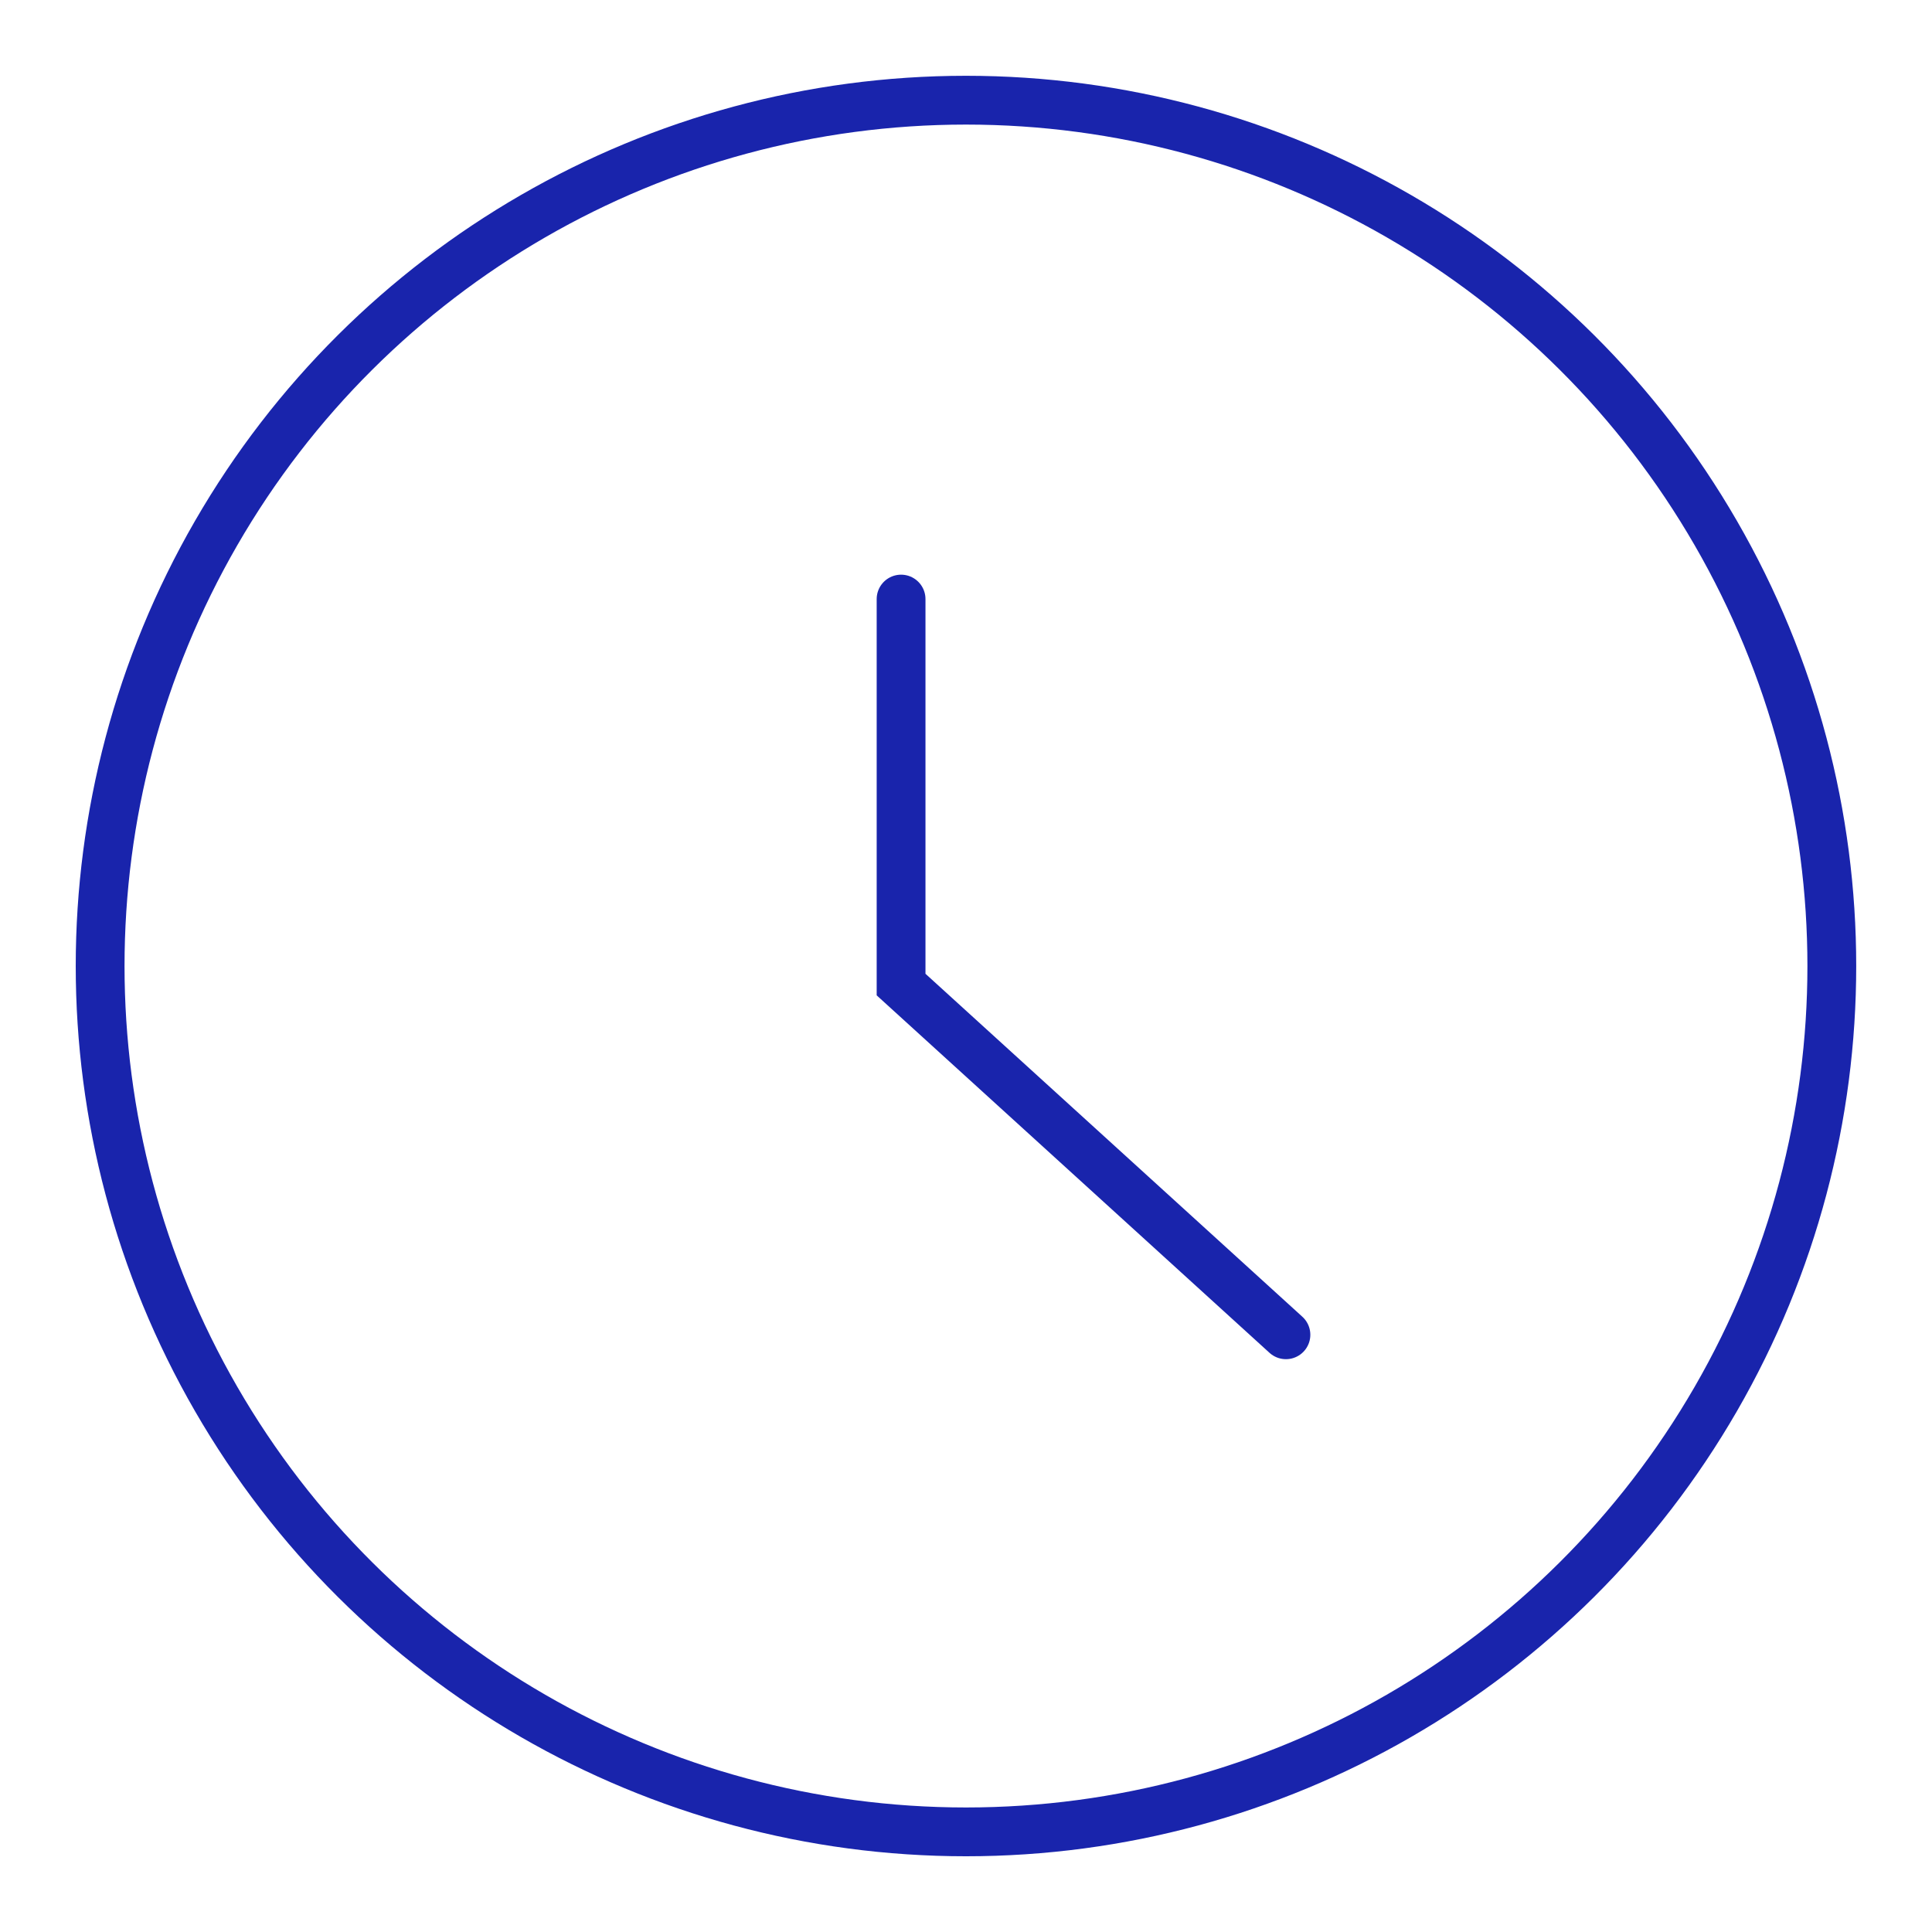 <svg xmlns="http://www.w3.org/2000/svg" xmlns:xlink="http://www.w3.org/1999/xlink" width="39.593" height="39.593" viewBox="0 0 39.593 39.593">
  <defs>
    <clipPath id="clip-path">
      <rect id="Rectangle_1344" data-name="Rectangle 1344" width="39.593" height="39.593" transform="translate(-2 -2)" fill="none" stroke="#1924ac" stroke-width="1"/>
    </clipPath>
  </defs>
  <g id="Group_3193" data-name="Group 3193" transform="translate(2 37.593) rotate(-90)">
    <g id="Group_3189" data-name="Group 3189" clip-path="url(#clip-path)">
      <circle id="Ellipse_50" data-name="Ellipse 50" cx="17.744" cy="17.744" r="17.744" transform="translate(0.052 0.052)" fill="none" stroke="#1924ac" stroke-width="1"/>
      <path id="Path_1735" data-name="Path 1735" d="M96.51,167.154h-7.9l-7.177,7.887" transform="translate(-71.194 -150.688)" fill="none" stroke="#1924ac" stroke-linecap="round" stroke-width="1"/>
    </g>
  </g>
</svg>
